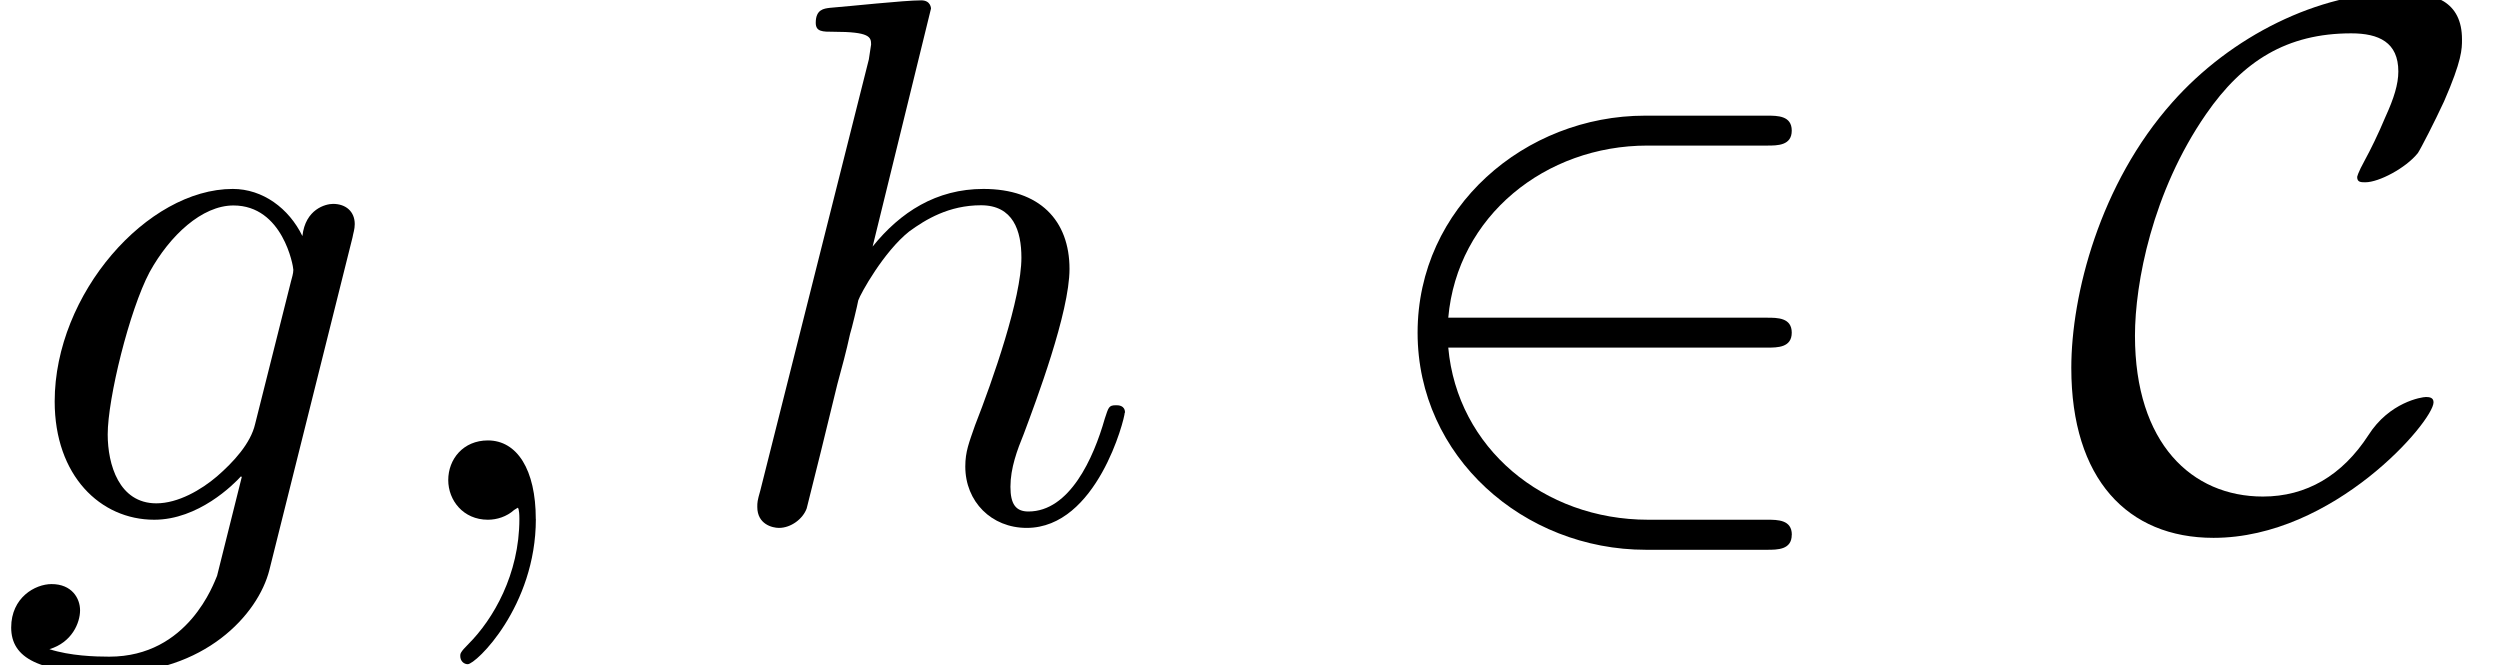 <?xml version='1.0' encoding='UTF-8'?>
<!-- This file was generated by dvisvgm 3.2.2 -->
<svg version='1.1' xmlns='http://www.w3.org/2000/svg' xmlns:xlink='http://www.w3.org/1999/xlink' width='36.442pt' height='9.697pt' viewBox='0 -7.576 36.442 9.697'>
<defs>
<path id='g17-50' d='m6.36 .218c0-.218-.207-.218-.36-.218h-1.735c-1.527 0-2.782-1.047-2.913-2.509h4.647c.153 0 .36 0 .36-.218s-.207-.218-.36-.218h-4.647c.131-1.484 1.418-2.509 2.902-2.509h1.745c.153 0 .36 0 .36-.218s-.207-.218-.36-.218h-1.778c-1.745 0-3.316 1.331-3.316 3.164c0 1.811 1.549 3.164 3.327 3.164h1.767c.153 0 .36 0 .36-.218z'/>
<path id='g17-67' d='m5.411-1.713c0-.065-.055-.076-.109-.076c-.065 0-.535 .076-.84 .556c-.382 .589-.905 .895-1.538 .895c-1.036 0-1.865-.775-1.865-2.345c0-.764 .251-2.095 1.036-3.229c.535-.775 1.178-1.178 2.116-1.178c.404 0 .687 .131 .687 .556c0 .185-.065 .393-.185 .655c-.109 .262-.229 .502-.295 .622c-.12 .218-.12 .262-.12 .262c0 .076 .055 .076 .12 .076c.196 0 .589-.207 .764-.425c.044-.065 .251-.469 .382-.753c.262-.6 .262-.764 .262-.905c0-.556-.404-.687-.895-.687c-1.2 0-2.476 .644-3.327 1.604c-1.058 1.189-1.473 2.804-1.473 3.873c0 1.615 .818 2.476 2.073 2.476c1.756 0 3.207-1.702 3.207-1.975z'/>
<path id='g20-59' d='m2.215-.011c0-.72-.273-1.145-.698-1.145c-.36 0-.578 .273-.578 .578c0 .295 .218 .578 .578 .578c.131 0 .273-.044 .382-.142c.033-.022 .055-.033 .055-.033s.022 .011 .022 .164c0 .807-.382 1.462-.742 1.822c-.12 .12-.12 .142-.12 .175c0 .076 .055 .12 .109 .12c.12 0 .993-.84 .993-2.116z'/>
<path id='g20-103' d='m3.927 .731l1.211-4.844c.011-.065 .033-.12 .033-.196c0-.185-.131-.295-.316-.295c-.109 0-.404 .076-.447 .469c-.196-.404-.578-.687-1.015-.687c-1.244 0-2.596 1.527-2.596 3.098c0 1.08 .665 1.724 1.451 1.724c.644 0 1.156-.513 1.265-.633l.011 .011l-.36 1.44c-.044 .098-.415 1.178-1.571 1.178c-.207 0-.567-.011-.873-.109c.327-.098 .447-.382 .447-.567c0-.175-.12-.382-.415-.382c-.24 0-.589 .196-.589 .633c0 .447 .404 .665 1.451 .665c1.364 0 2.149-.851 2.313-1.505zm.316-4.211l-.524 2.084c-.065 .284-.316 .556-.556 .764c-.229 .196-.567 .393-.884 .393c-.545 0-.709-.567-.709-1.004c0-.524 .316-1.811 .611-2.367c.295-.535 .764-.971 1.222-.971c.72 0 .873 .884 .873 .938s-.022 .12-.033 .164z'/>
<path id='g20-104' d='m5.956-1.56c0-.109-.098-.109-.131-.109c-.109 0-.109 .033-.164 .196c-.164 .578-.513 1.353-1.113 1.353c-.185 0-.262-.109-.262-.36c0-.273 .098-.535 .196-.775c.175-.469 .665-1.767 .665-2.4c0-.709-.436-1.167-1.255-1.167c-.687 0-1.211 .338-1.615 .84l.851-3.469c0 0 0-.12-.142-.12c-.251 0-1.047 .087-1.331 .109c-.087 .011-.207 .022-.207 .218c0 .131 .098 .131 .262 .131c.524 0 .545 .076 .545 .185l-.033 .218l-1.582 6.284c-.044 .153-.044 .175-.044 .24c0 .251 .218 .305 .316 .305c.175 0 .349-.131 .404-.284l.207-.829l.24-.982c.065-.24 .131-.48 .185-.731c.022-.065 .109-.425 .12-.491c.033-.098 .371-.709 .742-1.004c.24-.175 .578-.382 1.047-.382s.589 .371 .589 .764c0 .589-.415 1.778-.676 2.444c-.087 .251-.142 .382-.142 .6c0 .513 .382 .895 .895 .895c1.025 0 1.429-1.593 1.429-1.68z'/>
</defs>
<g id='page284'>
<use x='0' y='0' xlink:href='#g20-103'/>
<use x='5.595' y='0' xlink:href='#g20-59'/>
<use x='10.443' y='0' xlink:href='#g20-104'/>
<use x='19.759' y='0' xlink:href='#g17-50'/>
<use x='30.062' y='0' xlink:href='#g17-67'/>
</g>
</svg>